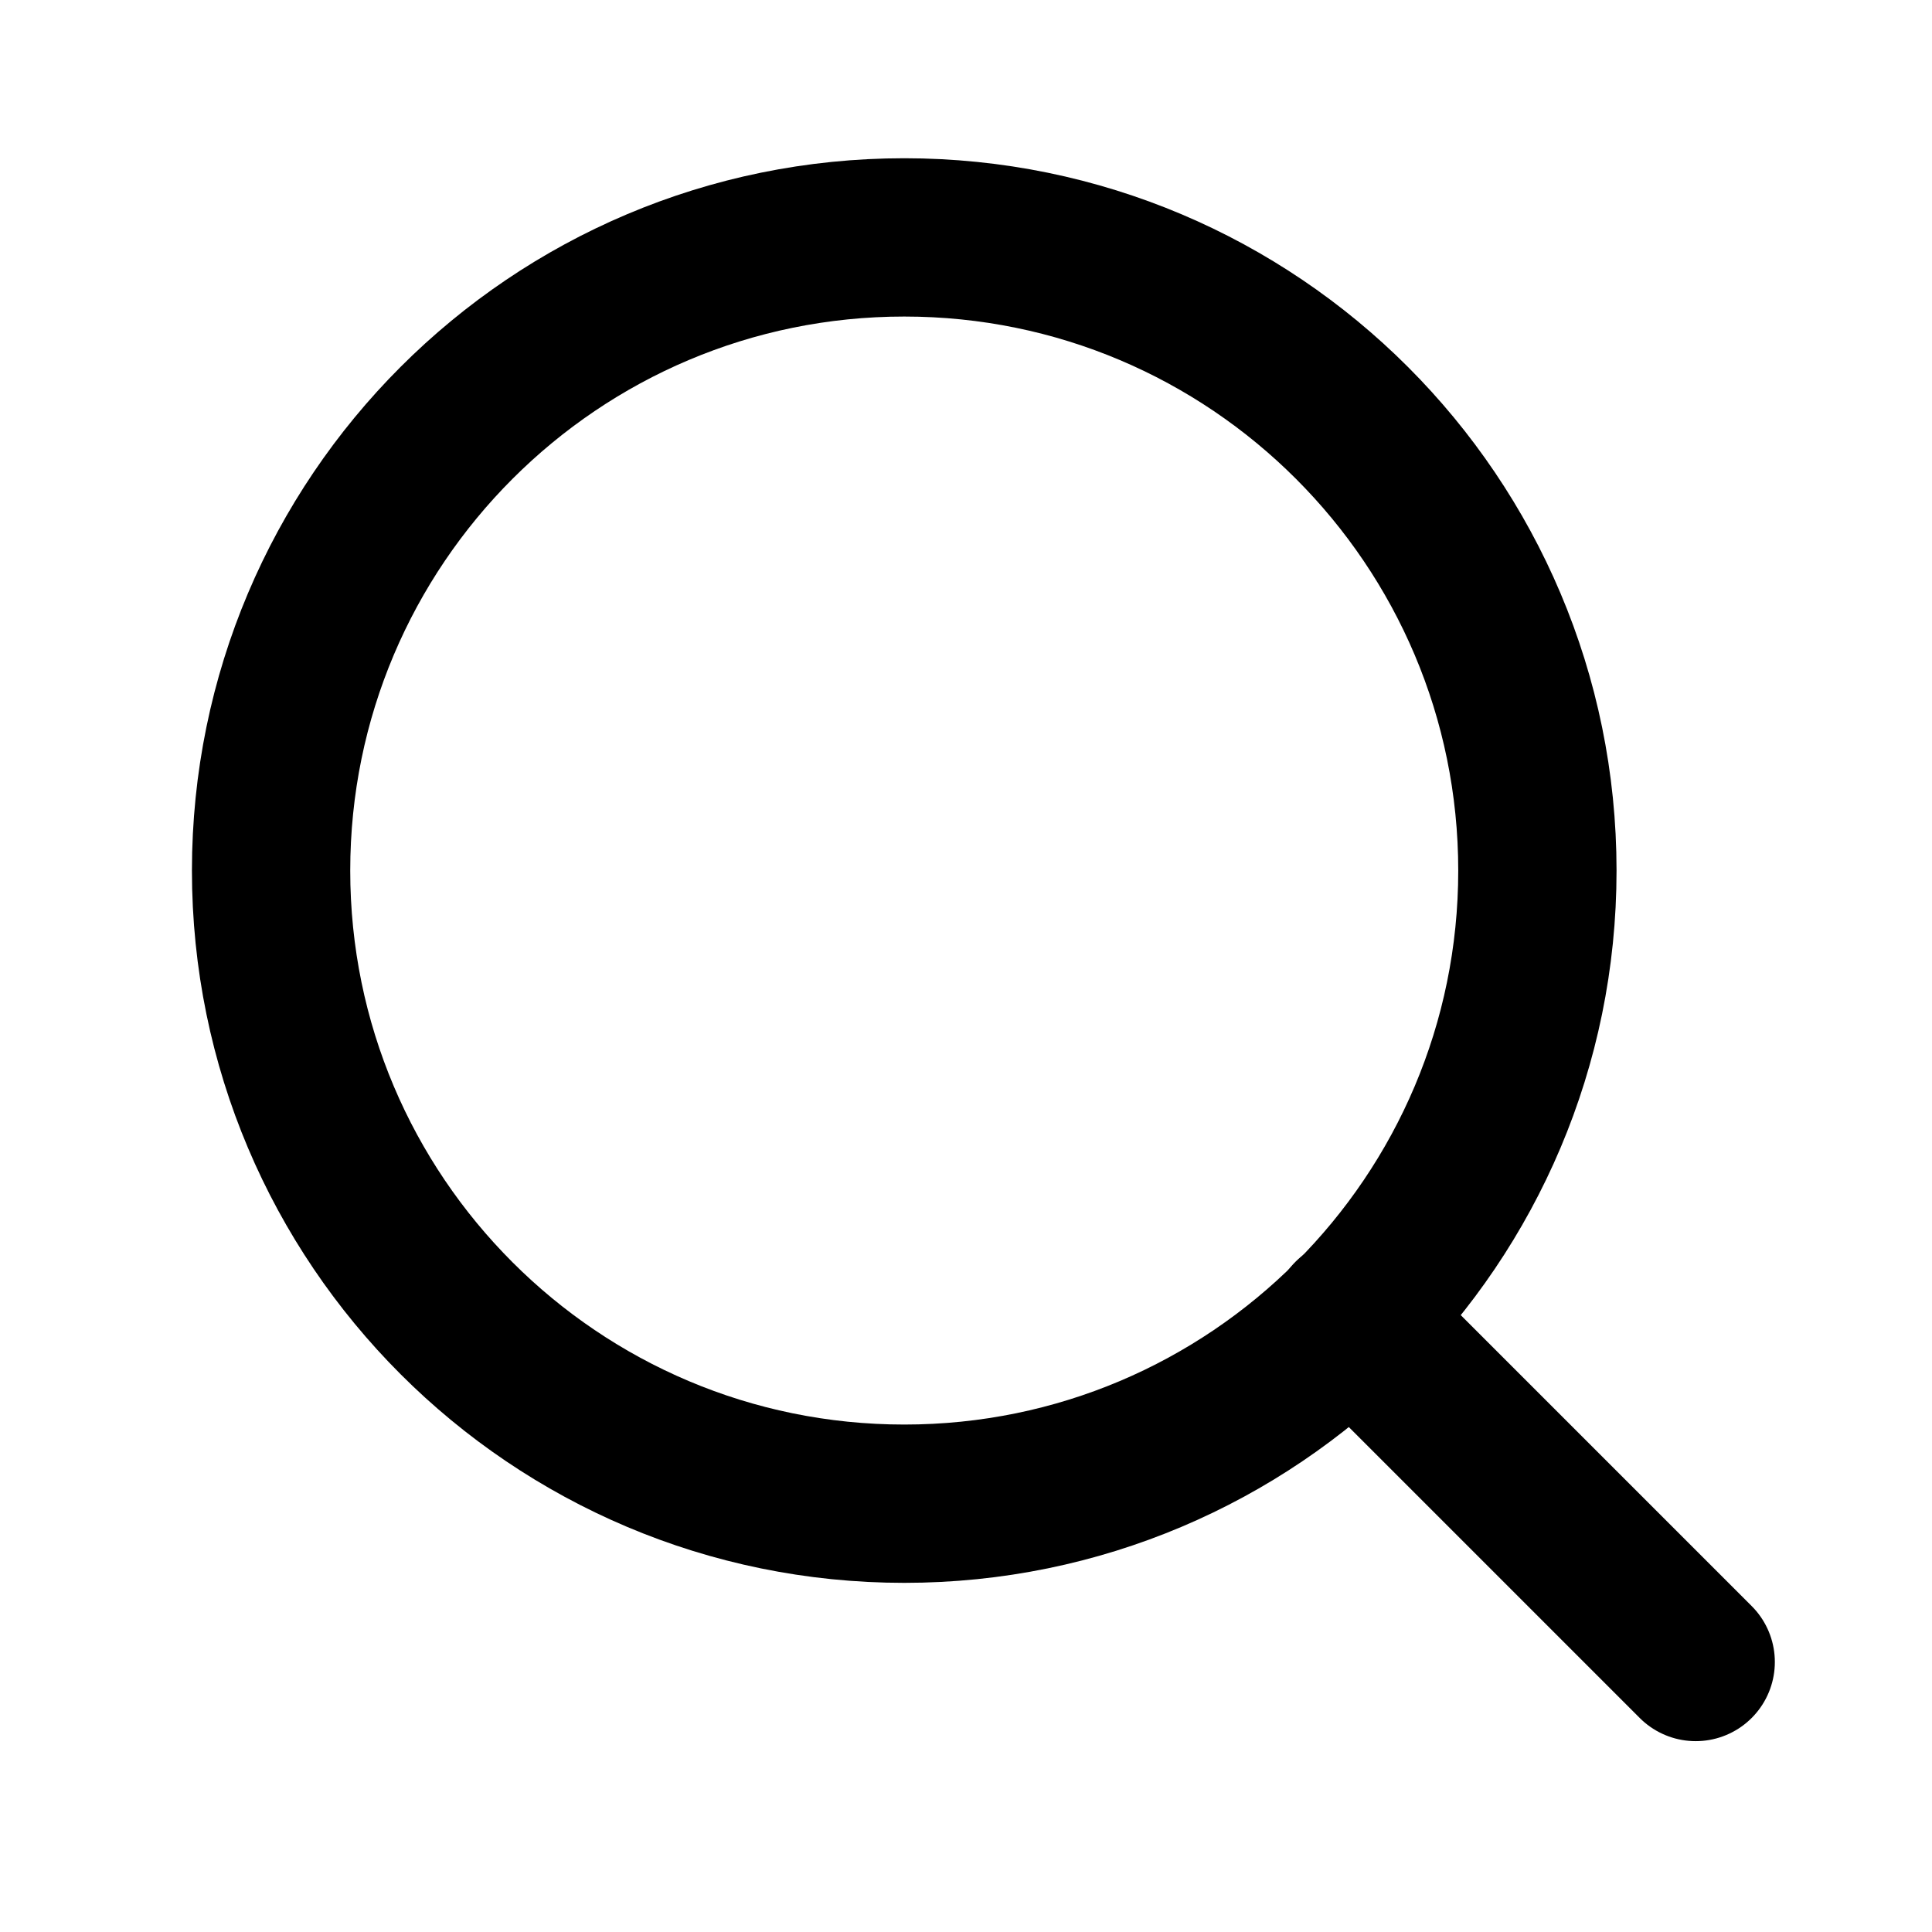 <svg viewBox="0 0 16 16" fill="none" xmlns="http://www.w3.org/2000/svg">
<path d="M7.489 12.453C10.384 12.453 12.732 10.105 12.732 7.21C12.732 4.314 10.384 1.966 7.489 1.966C4.593 1.966 2.245 4.314 2.245 7.21C2.245 10.105 4.593 12.453 7.489 12.453Z" stroke="black" stroke-width="1.311" stroke-linecap="round" stroke-linejoin="round"/>
<path d="M14.043 13.764L11.192 10.913" stroke="black" stroke-width="1.311" stroke-linecap="round" stroke-linejoin="round"/>
</svg>
